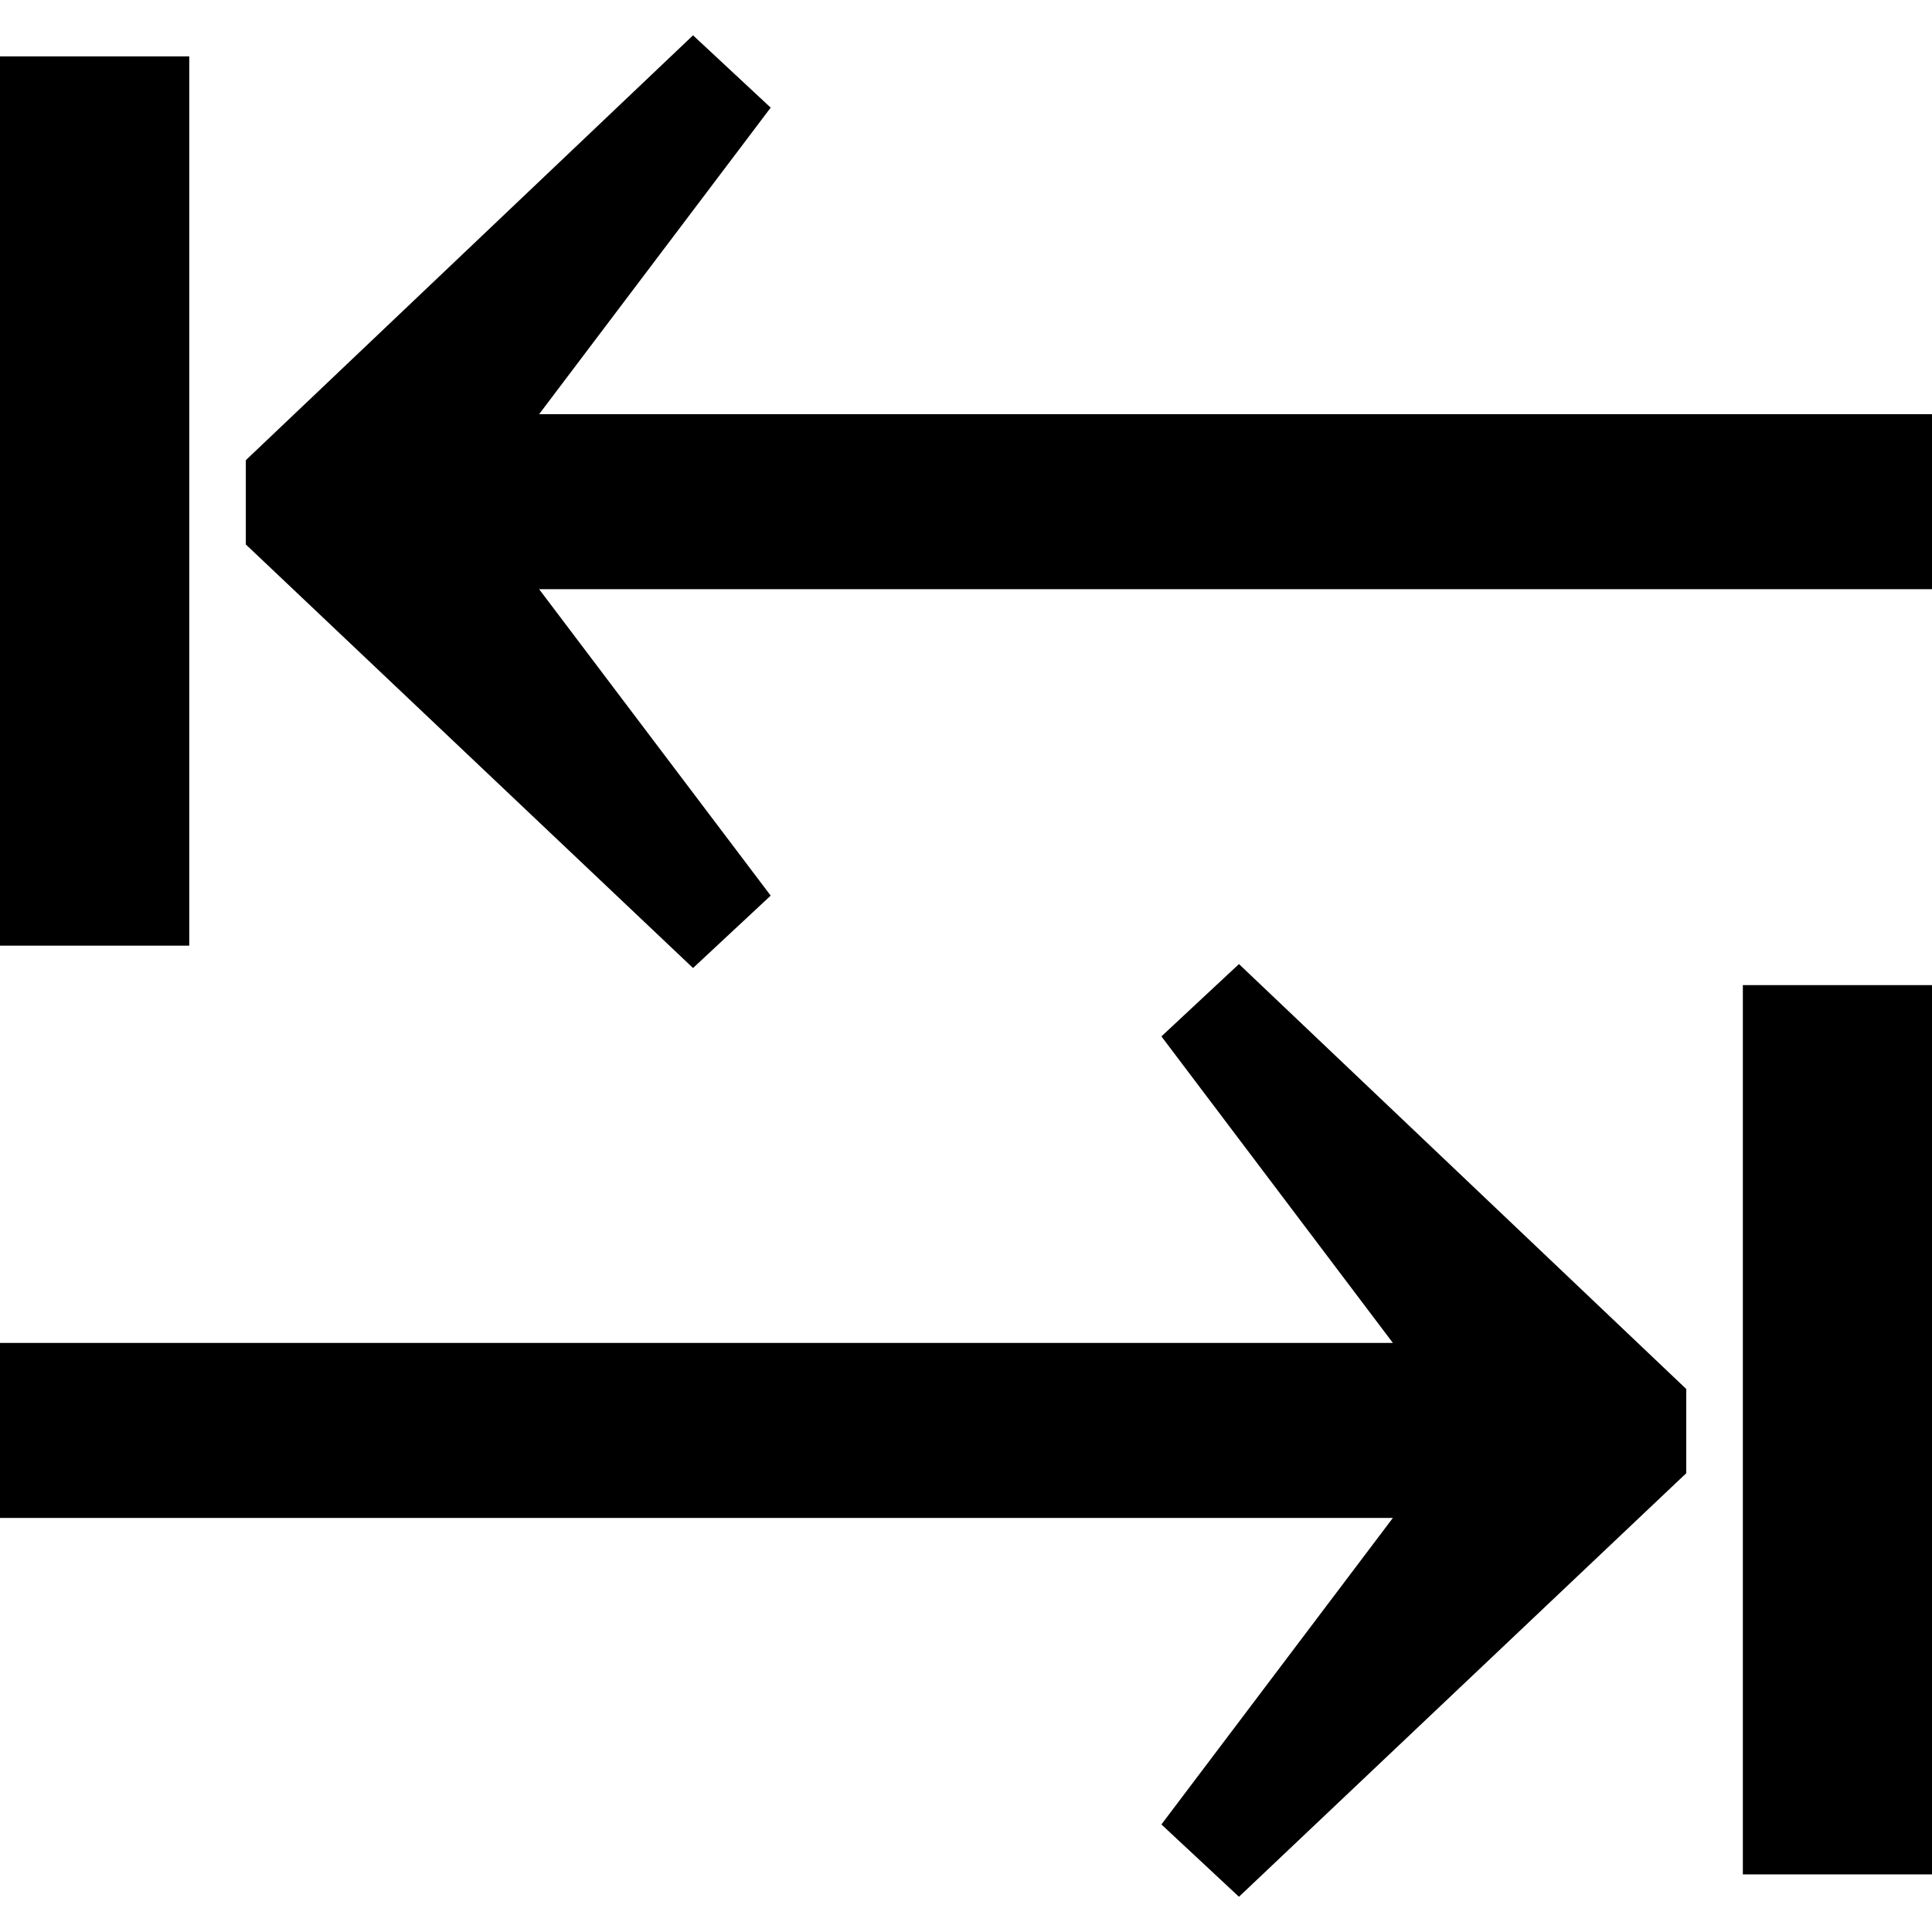 <?xml version="1.0" encoding="UTF-8" standalone="no"?>
<!-- Created with Inkscape (http://www.inkscape.org/) -->
<svg
   xmlns:svg="http://www.w3.org/2000/svg"
   xmlns="http://www.w3.org/2000/svg"
   version="1.0"
   width="21"
   height="21"
   id="svg4089">
  <defs
     id="defs4091" />
  <g
     transform="translate(-471.796,-961.456)"
     id="layer1">
    <path
       d="M 492.842,967.86 L 477.656,967.86 L 480.173,971.191 L 479.329,971.978 L 474.468,967.374 L 474.468,966.458 L 479.329,961.84 L 480.173,962.626 L 477.656,965.958 L 492.842,965.958 L 492.842,967.86 z M 473.853,971.735 L 471.751,971.735 L 471.751,962.069 L 473.853,962.069 L 473.853,971.735 z M 471.751,976.053 L 486.936,976.053 L 484.42,972.721 L 485.263,971.935 L 490.125,976.554 L 490.125,977.469 L 485.263,982.073 L 484.42,981.287 L 486.936,977.955 L 471.751,977.955 L 471.751,976.053 z M 490.74,972.164 L 492.842,972.164 L 492.842,981.83 L 490.74,981.83 L 490.74,972.164 z "
       style="font-size:29.285px;font-style:normal;font-weight:normal;fill:#000000;fill-opacity:1;stroke:none;stroke-width:1px;stroke-linecap:butt;stroke-linejoin:miter;stroke-opacity:1;font-family:Cambria Math"
       id="text3928" />
  </g>
</svg>
